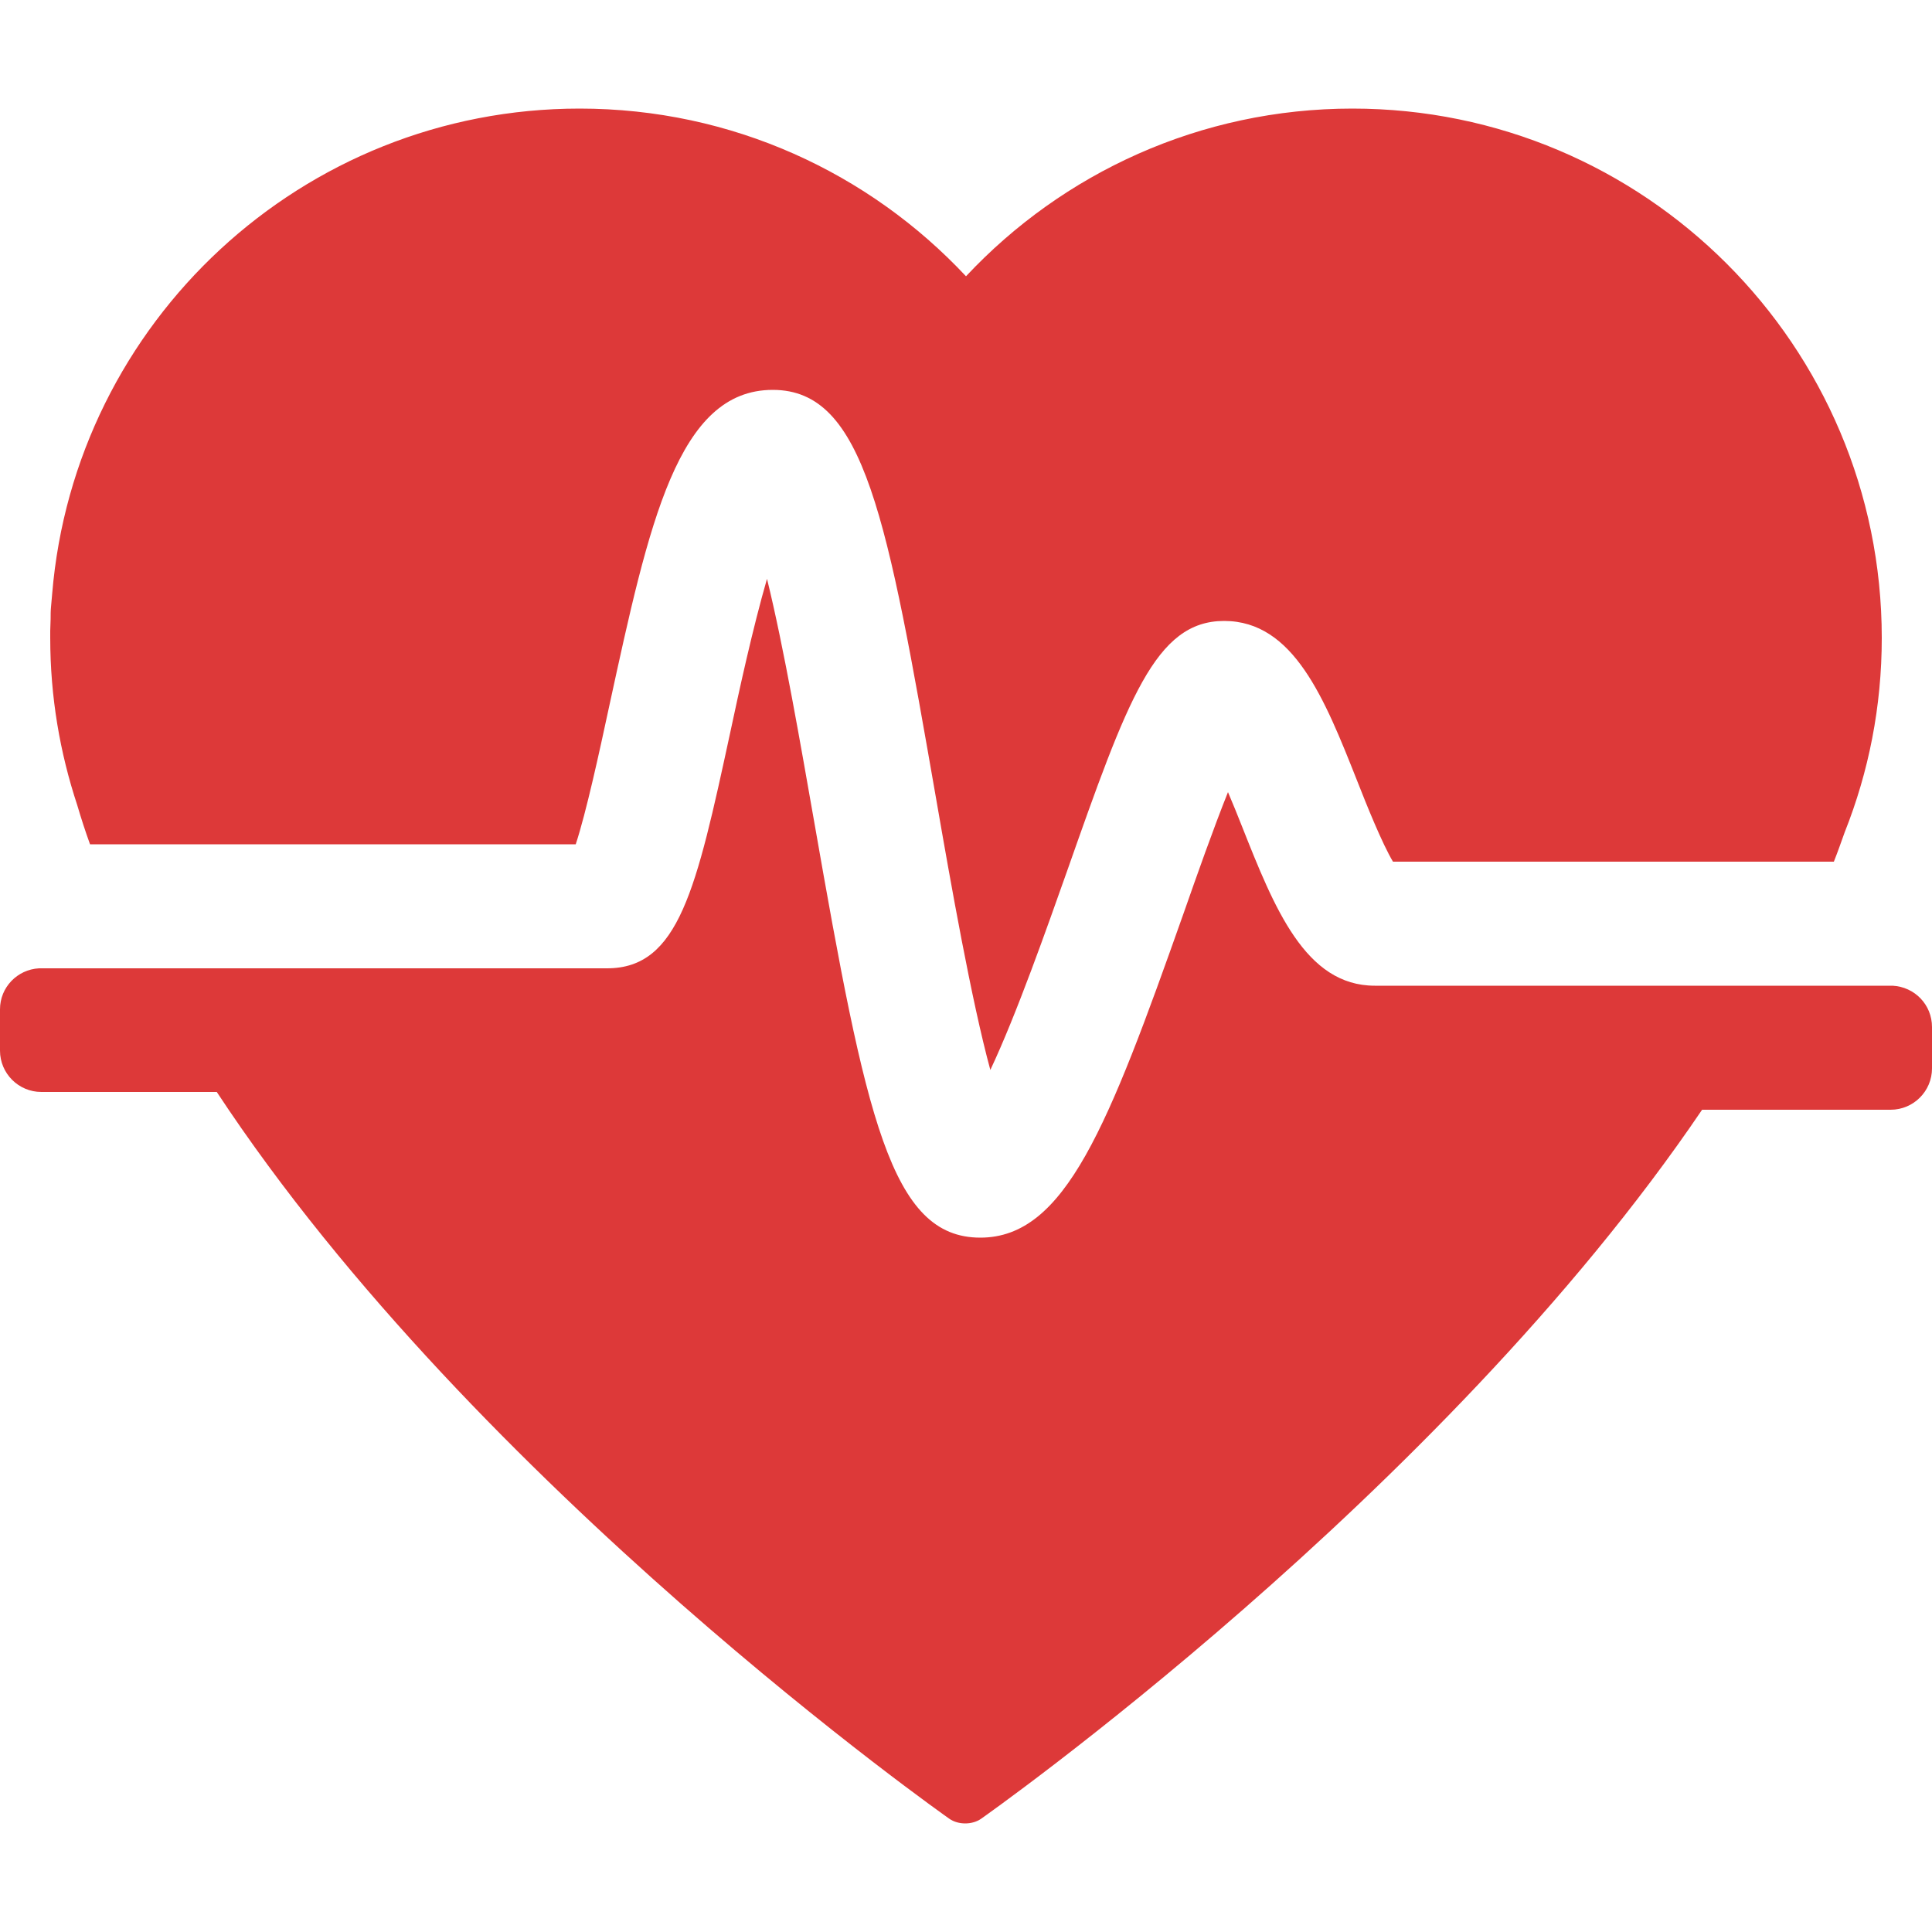 <?xml version="1.0" encoding="utf-8"?>
<!-- Generator: Adobe Illustrator 23.1.0, SVG Export Plug-In . SVG Version: 6.00 Build 0)  -->
<svg version="1.1" id="Layer_1" xmlns="http://www.w3.org/2000/svg" xmlns:xlink="http://www.w3.org/1999/xlink" x="0px" y="0px"
	 viewBox="0 0 500 500" style="enable-background:new 0 0 500 500;" xml:space="preserve">
<style type="text/css">
	.st0{fill:#DD3939;}
</style>
<g>
	<path class="st0" d="M20,208.4c1,3.4,2.1,6.8,3.3,10.1H149c2.7-8.2,6.1-23.8,8.7-35.9c10.3-47.4,17.7-81.7,42.3-81.7
		c23.8,0,29.6,33.2,42.3,106c3.8,21.9,9.1,52,14,70c6.8-14.4,14.8-37.2,19.8-51.3c15.7-44.6,22.9-64.9,40.7-64.9
		c18,0,26,20.1,34.4,41.3c2.5,6.4,6.5,16.3,9.3,21h114.1c1-2.5,1.9-5.1,2.8-7.6c6.2-15.6,9.6-32.5,9.6-50.3c0-75.7-61.4-137-137-137
		c-39.4,0-75,16.7-100,43.4c-25-26.7-60.5-43.4-100-43.4c-71.8,0-130.7,55.3-136.5,125.6c-0.1,1.1-0.2,2.3-0.3,3.4
		c-0.1,1-0.1,2-0.1,3.1c0,1-0.1,2-0.1,3c0,0.3,0,0.6,0,1c0,0.3,0,0.6,0,0.9C13,180.3,15.5,194.8,20,208.4z"/>
	<path class="st0" d="M489.8,255.1h-134c-18,0-26-20.1-34.4-41.3c-1-2.6-2.3-5.7-3.6-8.8c-3.8,9.5-8,21.4-11.5,31.4
		c-19.5,55.1-30.6,83.9-52.6,83.9c-23.2,0-29.6-31.1-43-107.7c-3.4-19.3-7.8-44.9-12.2-62.8c-3.7,12.8-7.2,28.9-9.5,39.7
		c-8.8,40.7-13.3,61.1-31.9,61.1h-147C4.5,250.9,0,255.5,0,261.2v10.7c0,5.9,4.8,10.7,10.7,10.7h45.4
		c67.3,102.2,189.6,188.1,189.6,188.1c2.3,1.6,5.9,1.6,8.2,0c0,0,118.8-83.4,186.6-183.5h48.8c5.9,0,10.7-4.8,10.7-10.7v-10.7
		C500,260,495.5,255.4,489.8,255.1z"/>
</g>
</svg>
